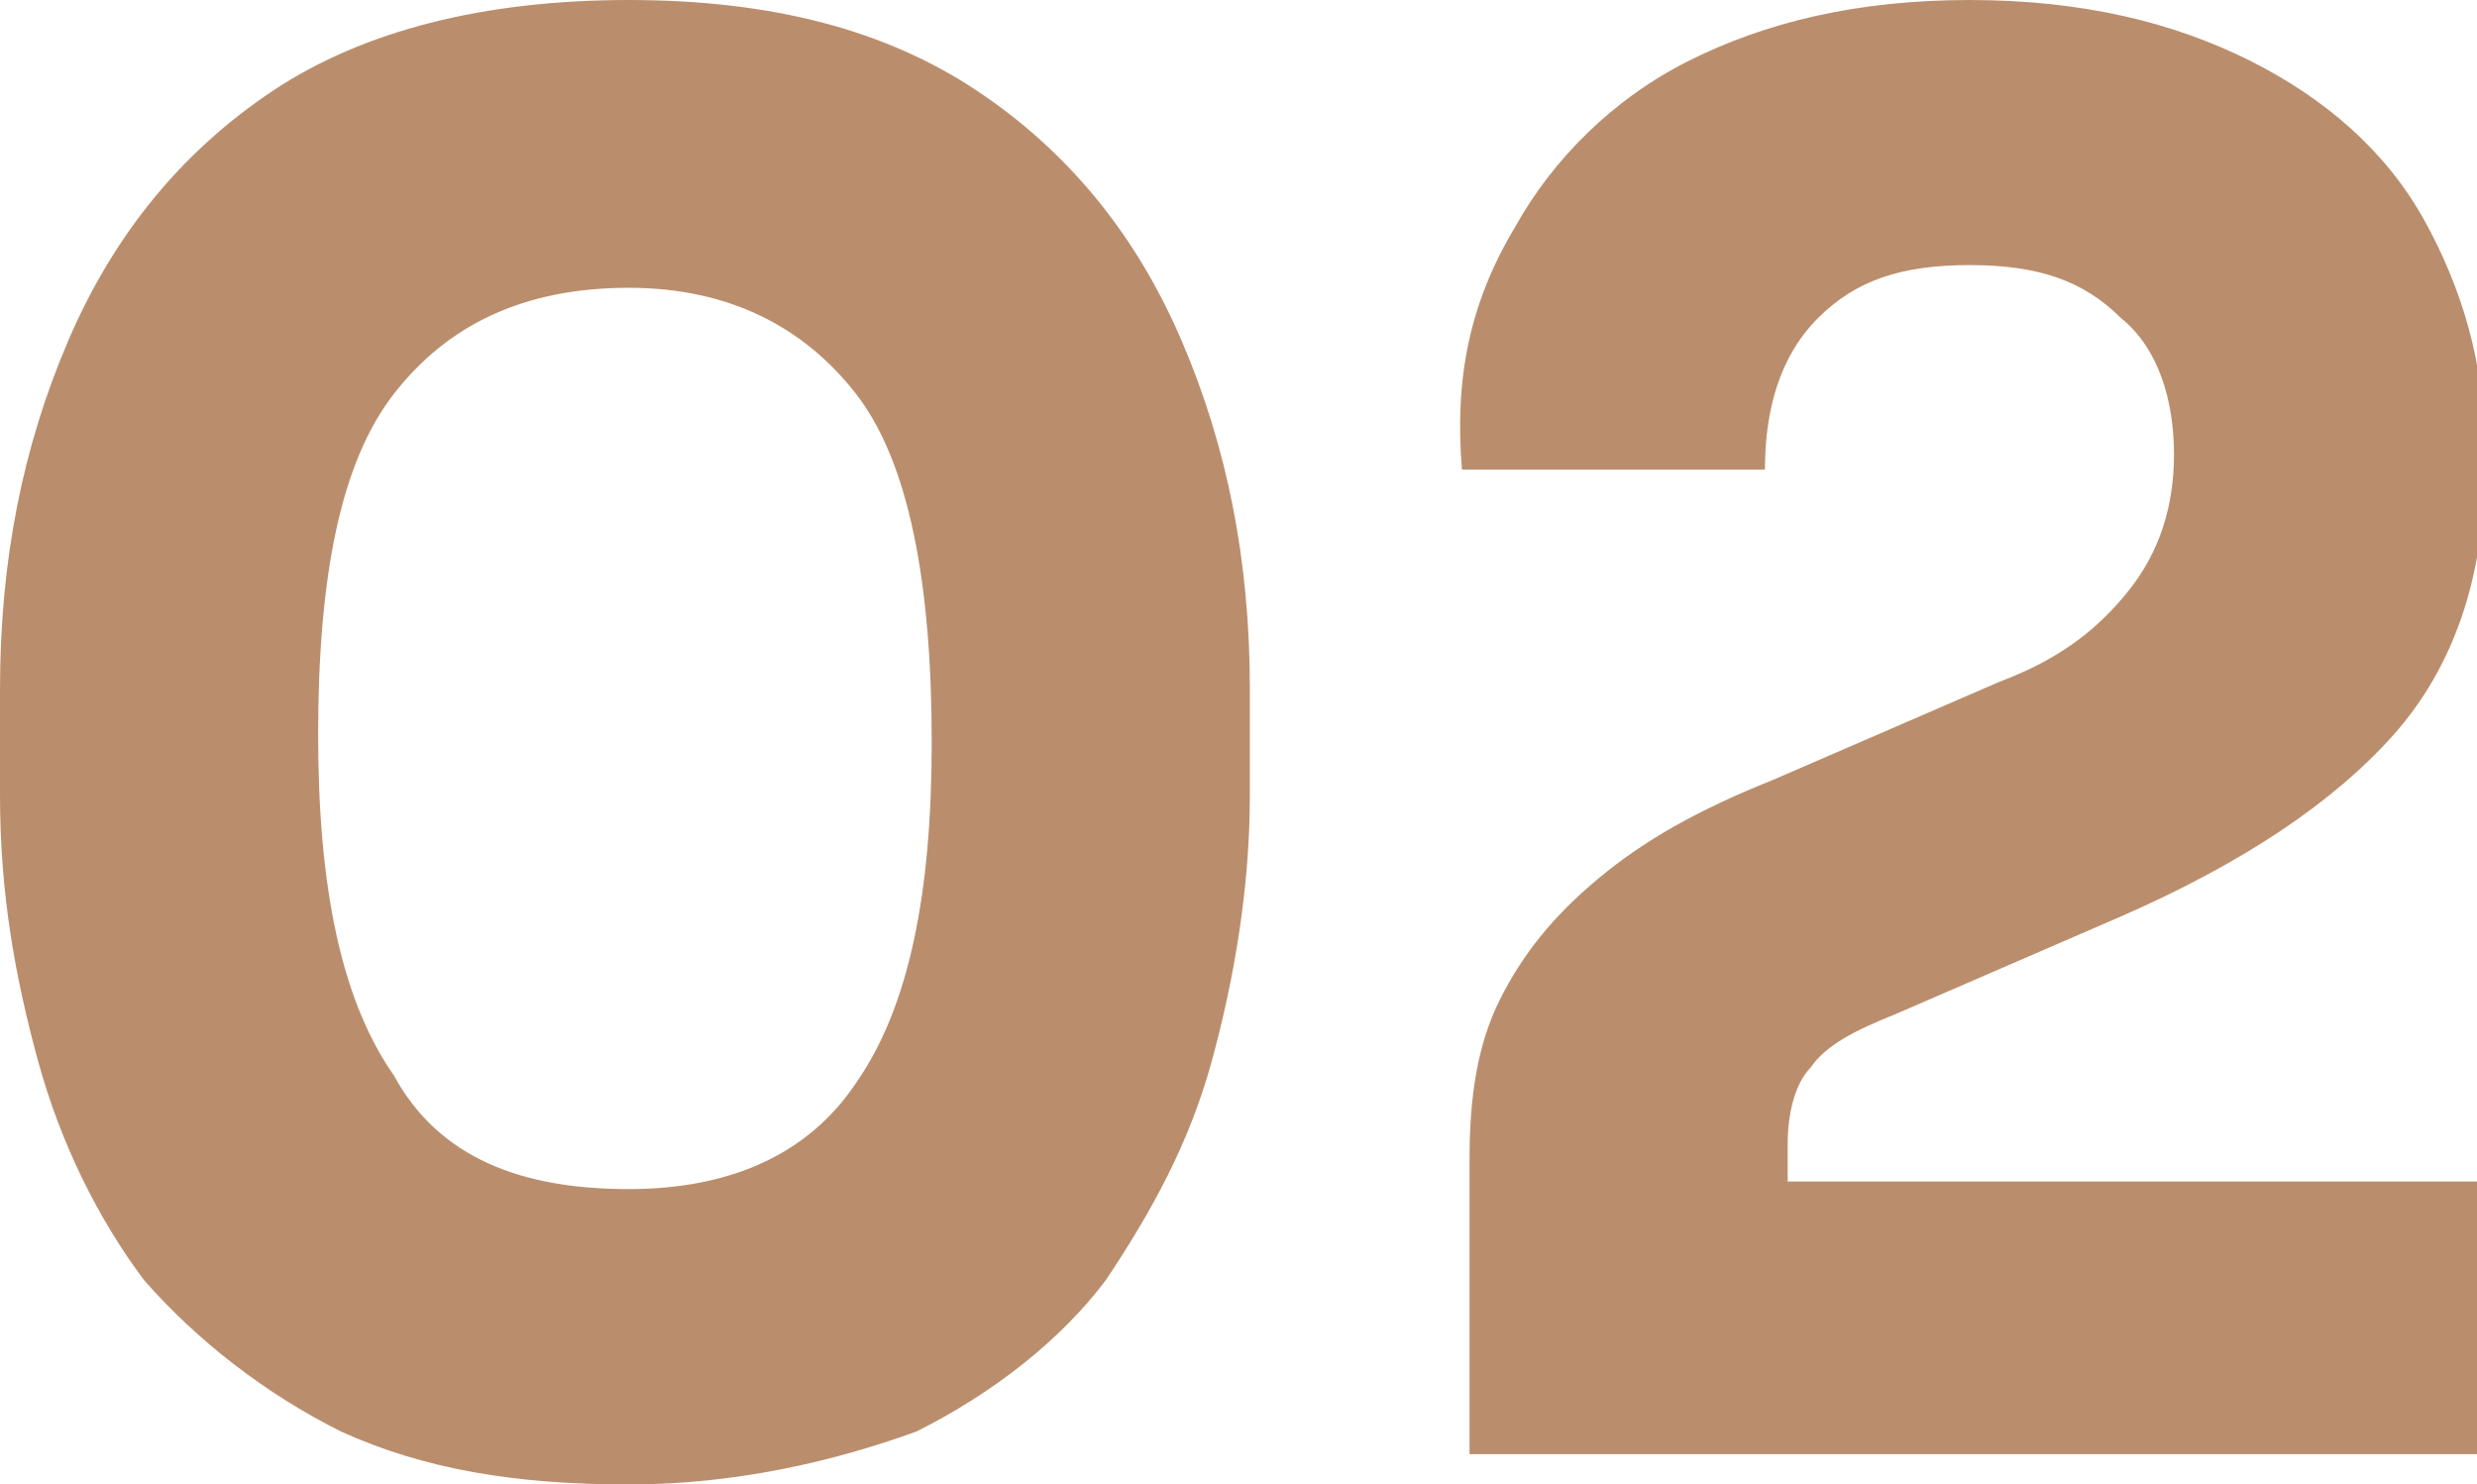 <?xml version="1.0" encoding="utf-8"?>
<!-- Generator: Adobe Illustrator 28.0.0, SVG Export Plug-In . SVG Version: 6.00 Build 0)  -->
<svg version="1.1" id="Layer_1" xmlns="http://www.w3.org/2000/svg" xmlns:xlink="http://www.w3.org/1999/xlink" x="0px" y="0px"
	 viewBox="0 0 32.7 19.6" style="enable-background:new 0 0 32.7 19.6;" xml:space="preserve">
<style type="text/css">
	.st0{fill:#BA8E6D;}
</style>
<path class="st0" d="M8.3,19.6c-1.5,0-2.7-0.2-3.8-0.7c-1-0.5-1.9-1.2-2.6-2c-0.6-0.8-1.1-1.8-1.4-2.9C0.2,12.9,0,11.8,0,10.5V9.1
	c0-1.7,0.3-3.2,0.9-4.6C1.5,3.1,2.4,2,3.6,1.2C4.8,0.4,6.4,0,8.3,0s3.4,0.4,4.6,1.2C14.1,2,15,3.1,15.6,4.5c0.6,1.4,0.9,2.9,0.9,4.6
	v1.4c0,1.2-0.2,2.4-0.5,3.5c-0.3,1.1-0.8,2-1.4,2.9c-0.6,0.8-1.5,1.5-2.5,2C11,19.3,9.7,19.6,8.3,19.6z M8.3,15.7
	c1.4,0,2.4-0.5,3-1.4c0.7-1,1-2.5,1-4.5c0-2.1-0.3-3.7-1-4.6c-0.7-0.9-1.7-1.4-3-1.4c-1.4,0-2.4,0.5-3.1,1.4c-0.7,0.9-1,2.4-1,4.5
	c0,2,0.3,3.5,1,4.5C5.8,15.3,6.9,15.7,8.3,15.7z M19.4,19.1v-3.8c0-0.8,0.1-1.5,0.4-2.1c0.3-0.6,0.7-1.1,1.3-1.6
	c0.6-0.5,1.3-0.9,2.3-1.3l3-1.3c0.8-0.3,1.3-0.7,1.7-1.2c0.4-0.5,0.6-1.1,0.6-1.8c0-0.7-0.2-1.4-0.7-1.8c-0.5-0.5-1.1-0.7-2-0.7
	s-1.5,0.2-2,0.7c-0.5,0.5-0.7,1.2-0.7,2h-4C19.2,5,19.4,4,20,3c0.5-0.9,1.3-1.7,2.3-2.2c1-0.5,2.2-0.8,3.7-0.8s2.7,0.3,3.7,0.8
	c1,0.5,1.8,1.2,2.3,2.1c0.5,0.9,0.8,1.9,0.8,3v0.3c0,1.4-0.4,2.6-1.2,3.5c-0.8,0.9-2,1.7-3.6,2.4l-3,1.3c-0.5,0.2-0.9,0.4-1.1,0.7
	c-0.2,0.2-0.3,0.6-0.3,1v1.3l-1-0.8h10.2v3.6H19.4z"/>
</svg>
